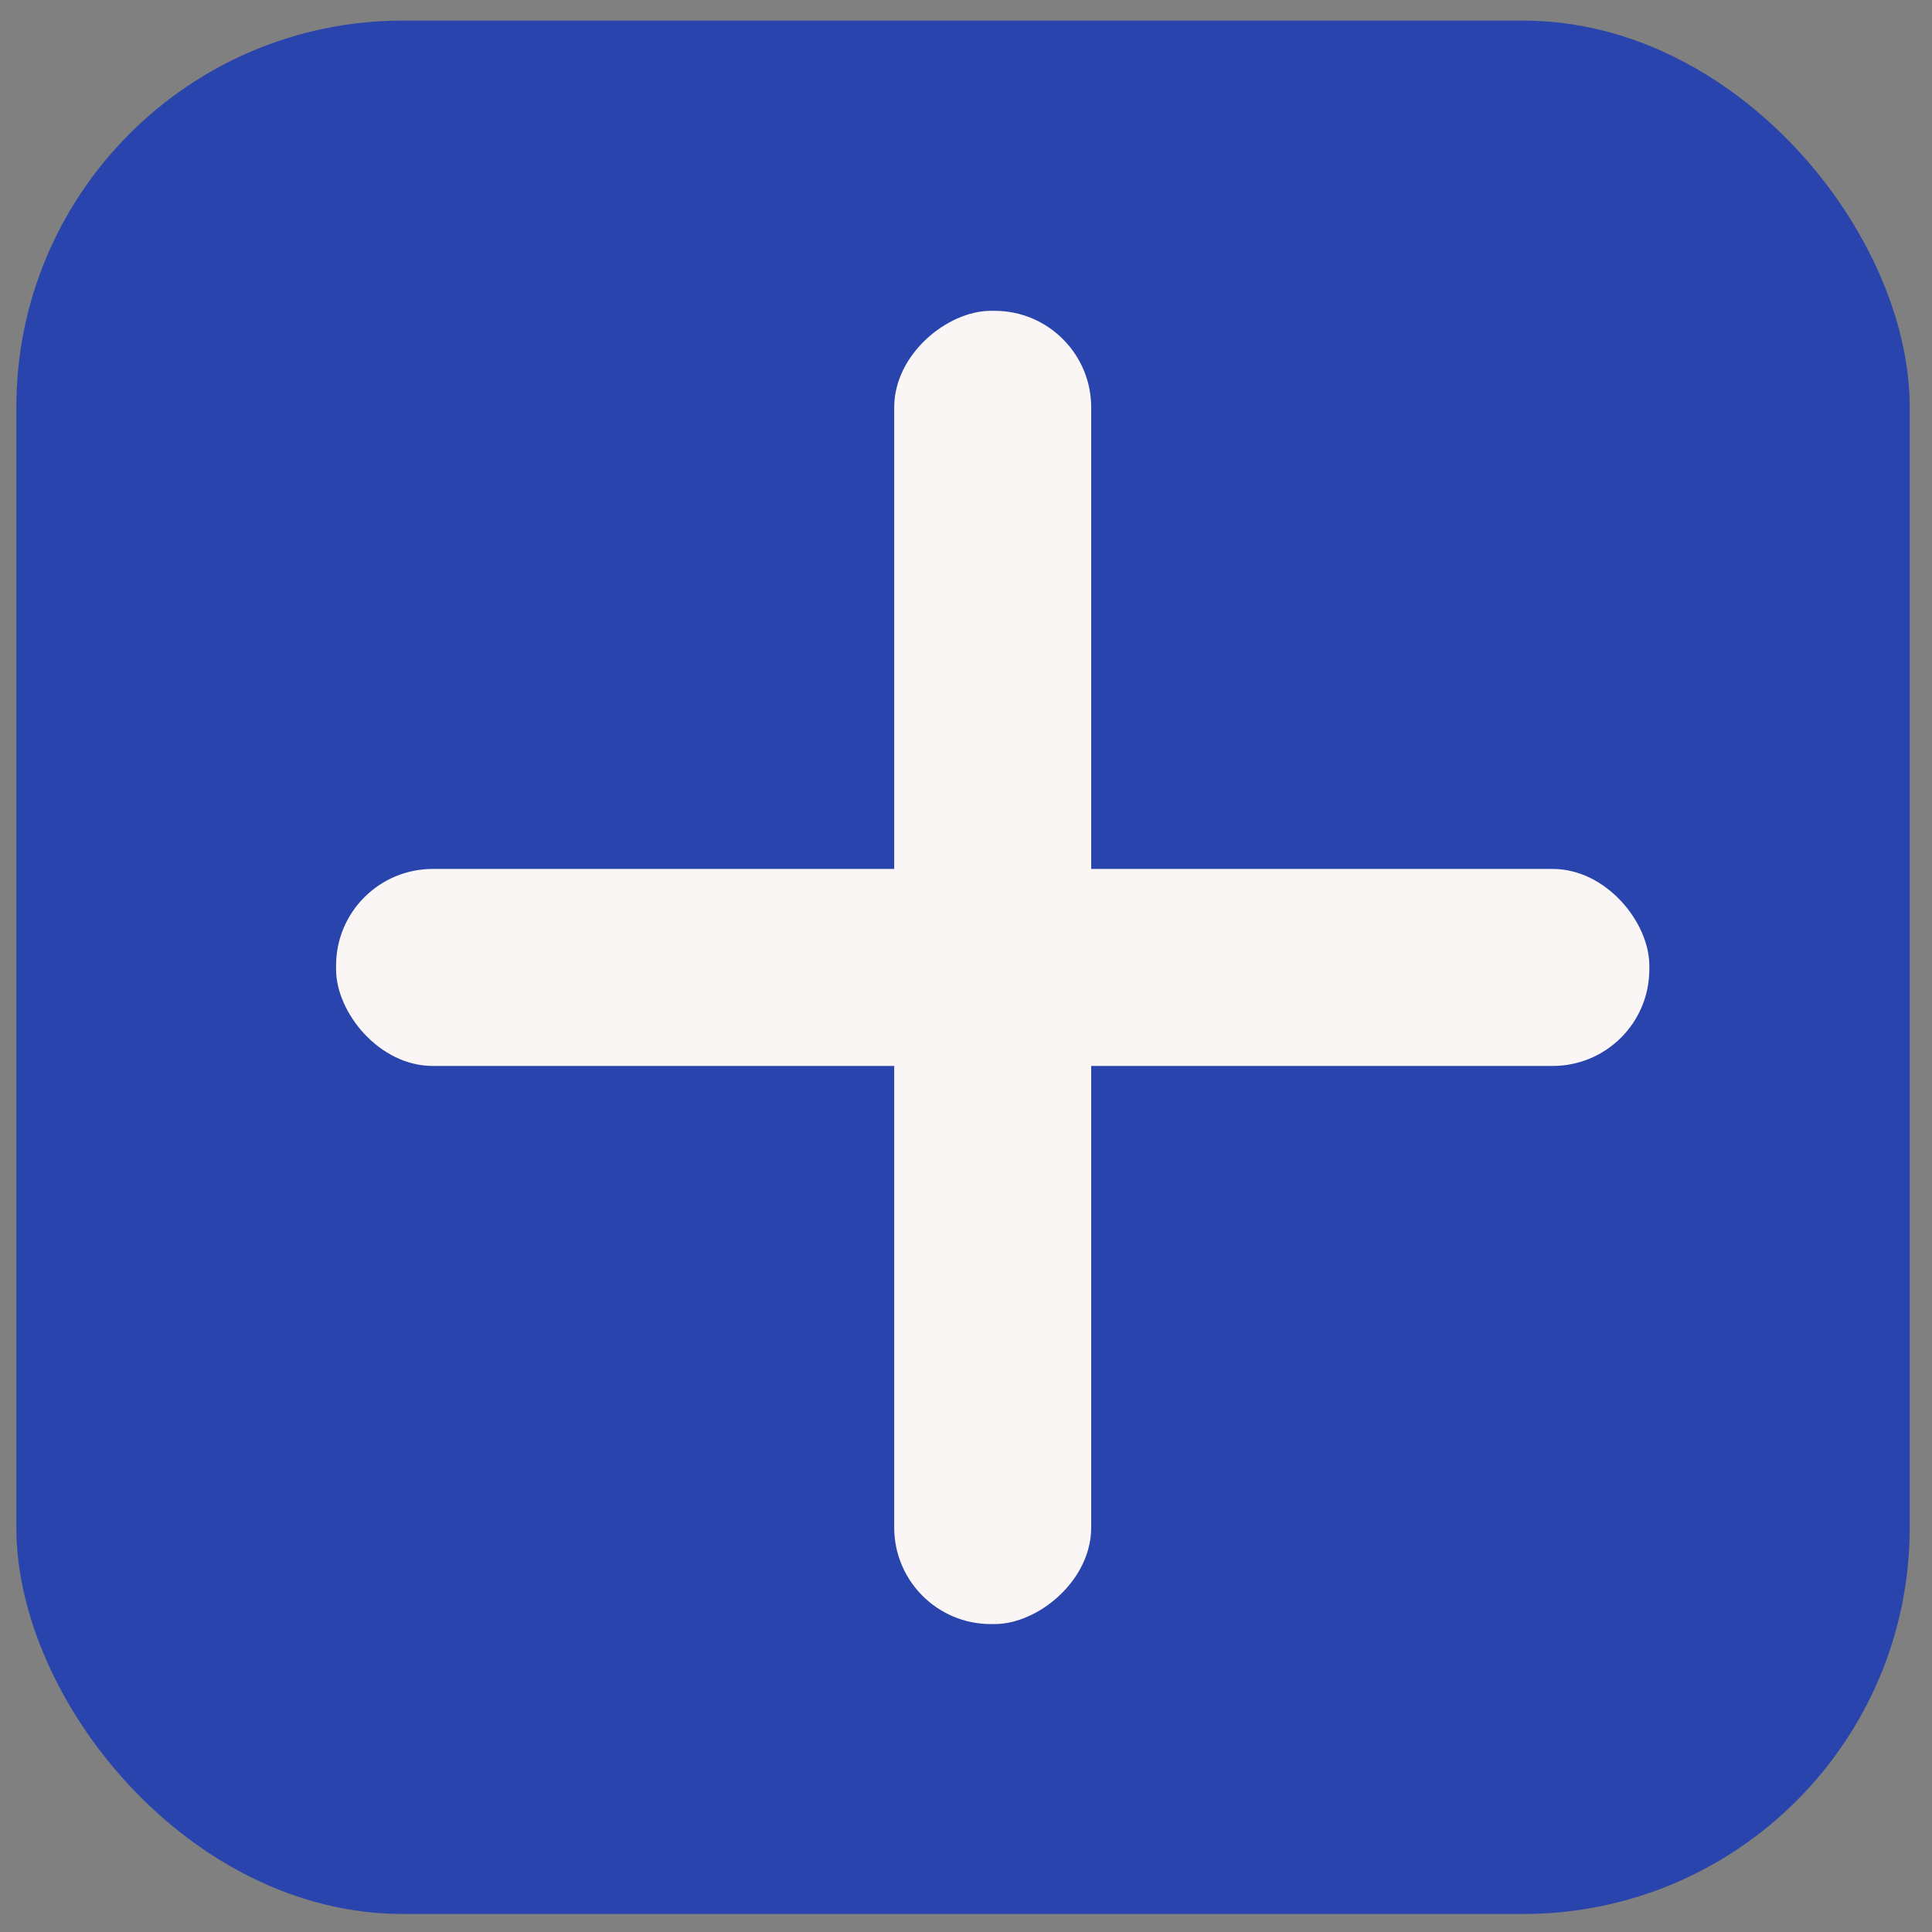 <?xml version="1.0" encoding="UTF-8" standalone="no"?>
<!-- Created with Pixodesk SVG (https://pixodesk.com) -->
<svg xmlns="http://www.w3.org/2000/svg" viewBox="0 0 100 100" text-rendering="geometricPrecision" shape-rendering="geometricPrecision" fill="#fbf6f6" stroke="none">
  <rect x="0" y="0" width="100" height="100" fill="#808080" stroke="none"/>
  <rect fill="#2944ac" stroke="none" transform="translate(50.254, 50.936)translate(-49.408, -49.869)" rx="20" ry="20" width="98" height="98"/>
  <g transform="translate(85.369, 44.977)translate(-67.974, -0.902)" data-px-repeater="source-id: _px_svg_2c8t3bhm; copies: 2; anchor: 33.9872, 6; translate: 0, 0; rotate: 90; skew: 0; scale: 100, 100">
    <rect id="_px_svg_2c8t3bhm" fill="#fbf6f6" stroke="none" rx="5" ry="5" y="0.902" width="67.974" height="10.196"/>
    <use href="#_px_svg_2c8t3bhm" transform="matrix(0,1,-1,0,39.987,-27.987)" class="tpbl drg drg-chk-th" data-drg-tp="elClone" data-drg-id="cln:13:1" data-drg-v="13" data-drg-idx="1"/>
  </g>
</svg>